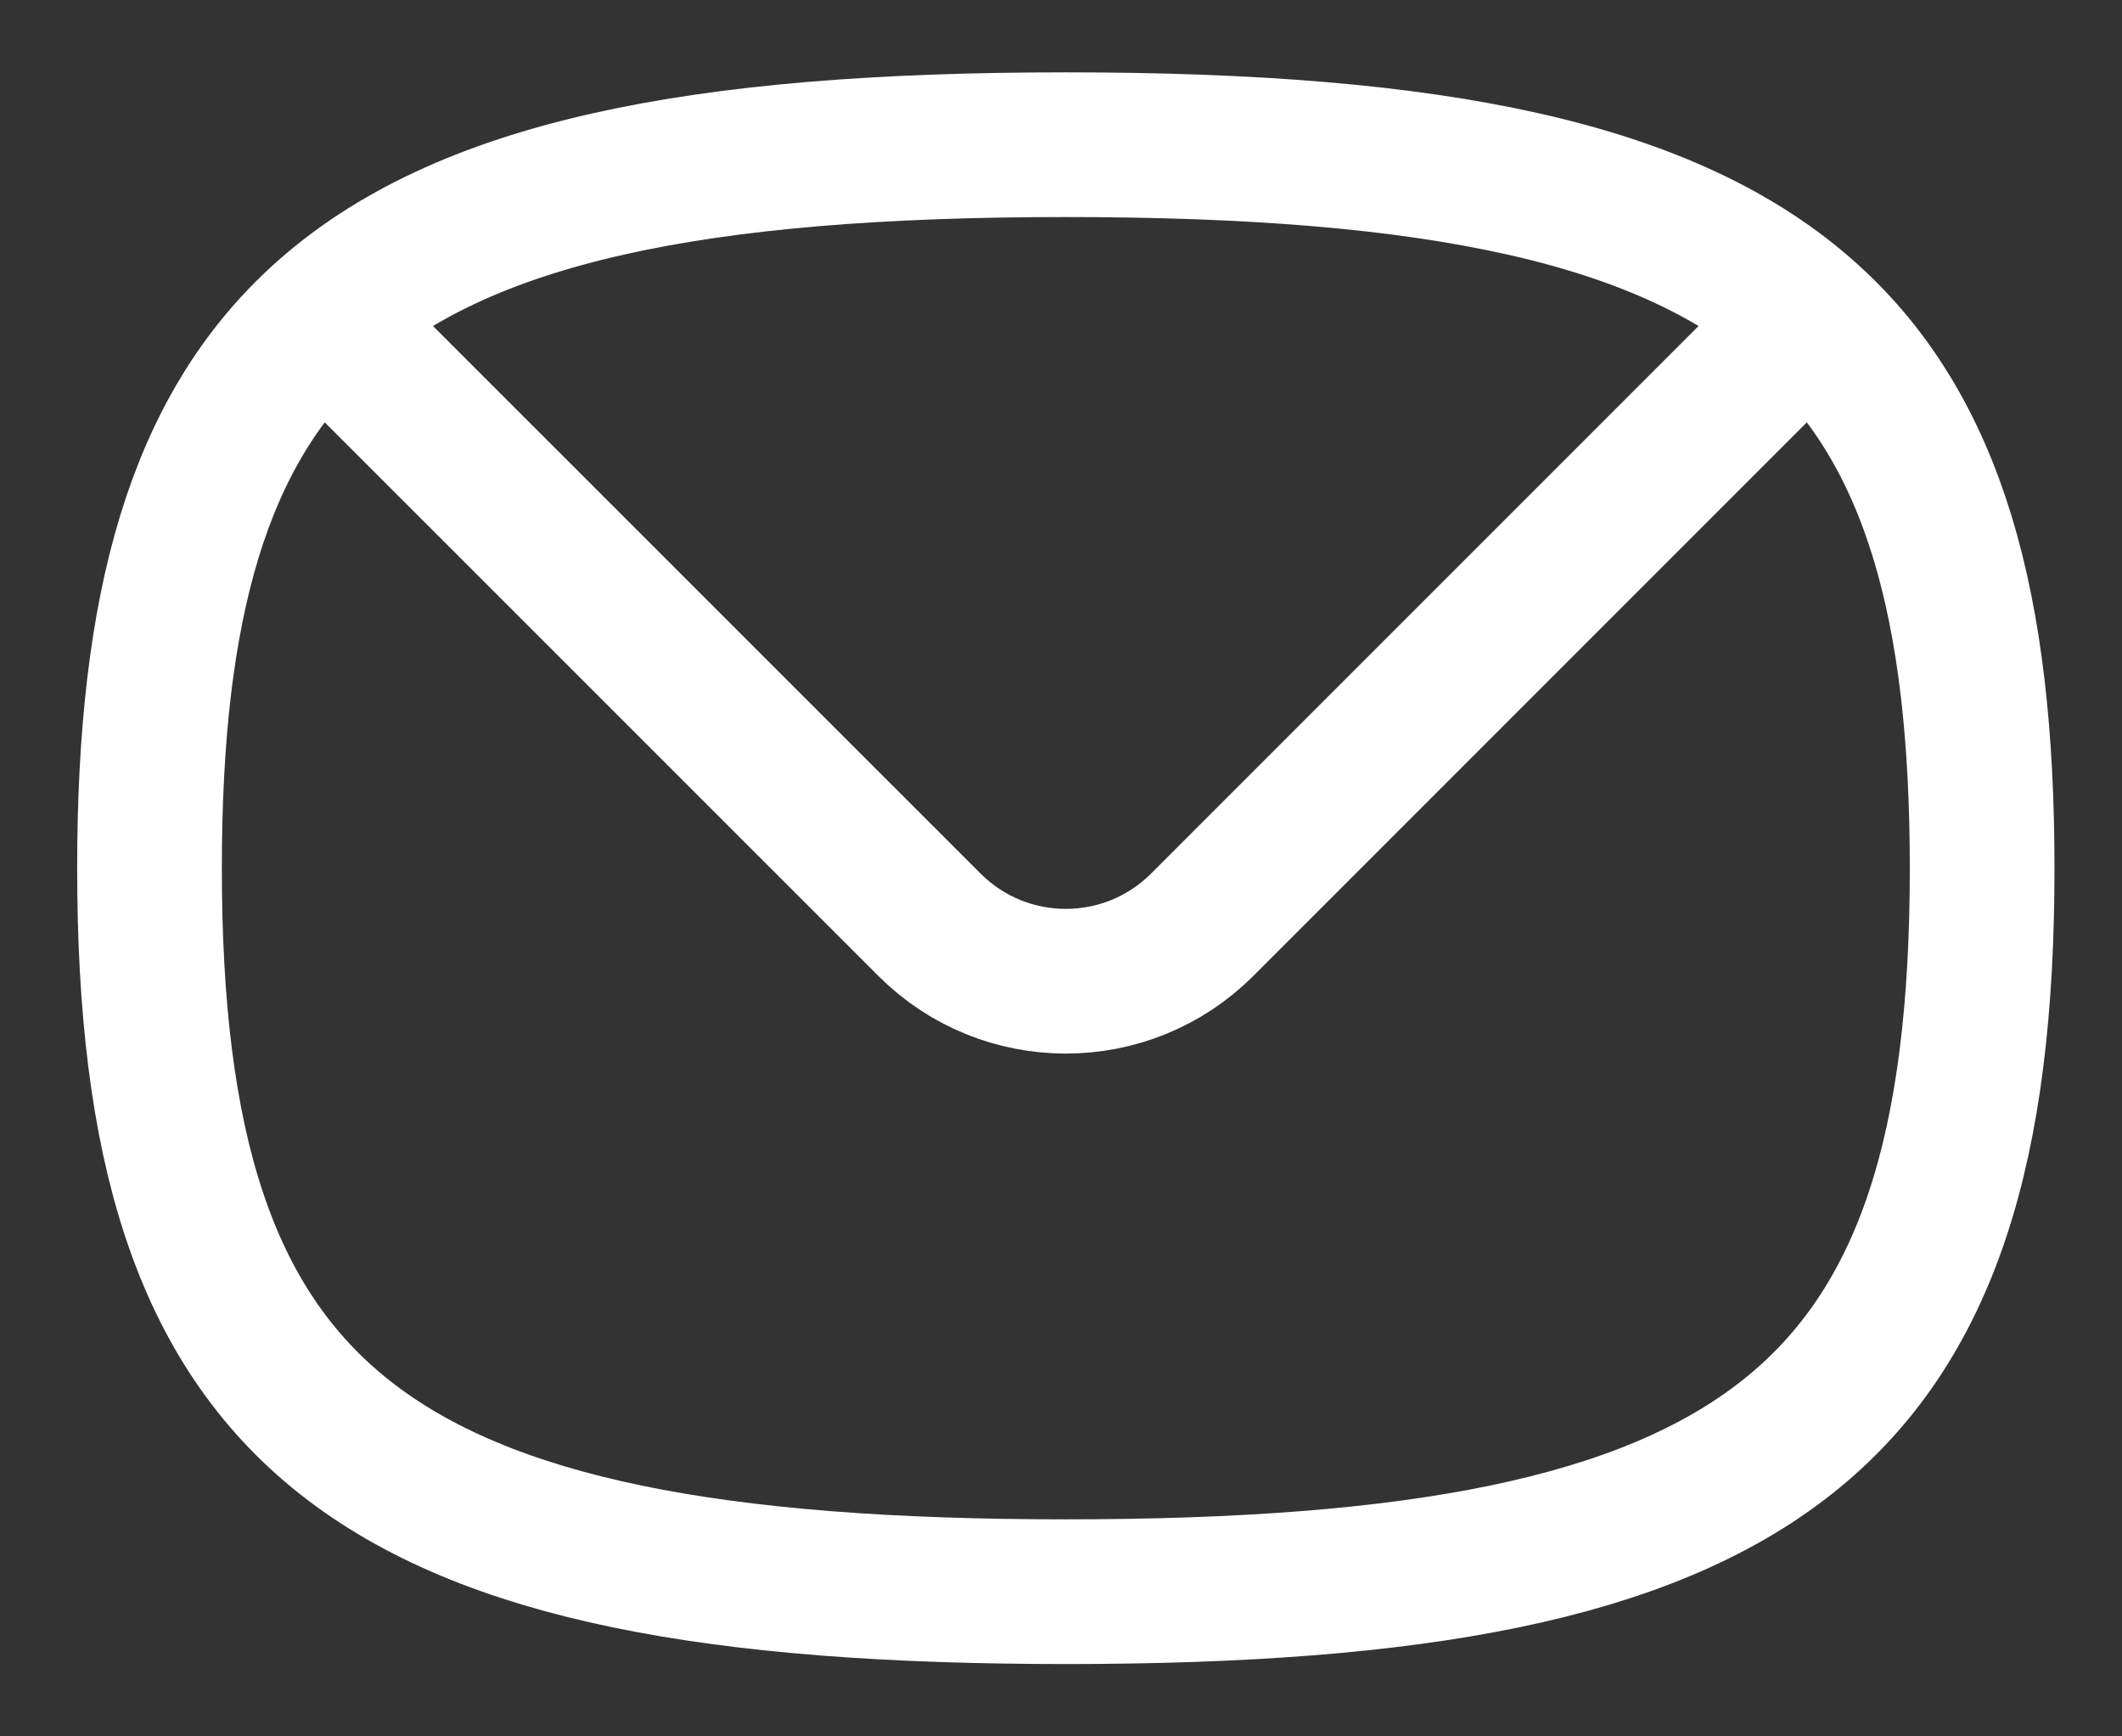 <svg width="22" height="18" viewBox="0 0 22 18" fill="none" xmlns="http://www.w3.org/2000/svg">
<rect x="0" y="0" width="22" height="18" fill="#333333" stroke="none"/>
<path d="M18.755 3.295C17.312 1.99 14.88 1.5 11.05 1.5C7.22 1.5 4.788 1.99 3.344 3.295M18.755 3.295C20.05 4.464 20.55 6.288 20.55 9C20.55 14.735 18.315 16.5 11.05 16.5C3.785 16.5 1.55 14.735 1.55 9C1.55 6.288 2.05 4.464 3.344 3.295M18.755 3.295L12.464 9.586C11.683 10.367 10.417 10.367 9.636 9.586L3.344 3.295" stroke="white" stroke-width="1.5" stroke-linecap="round" stroke-linejoin="round"/>
</svg>
